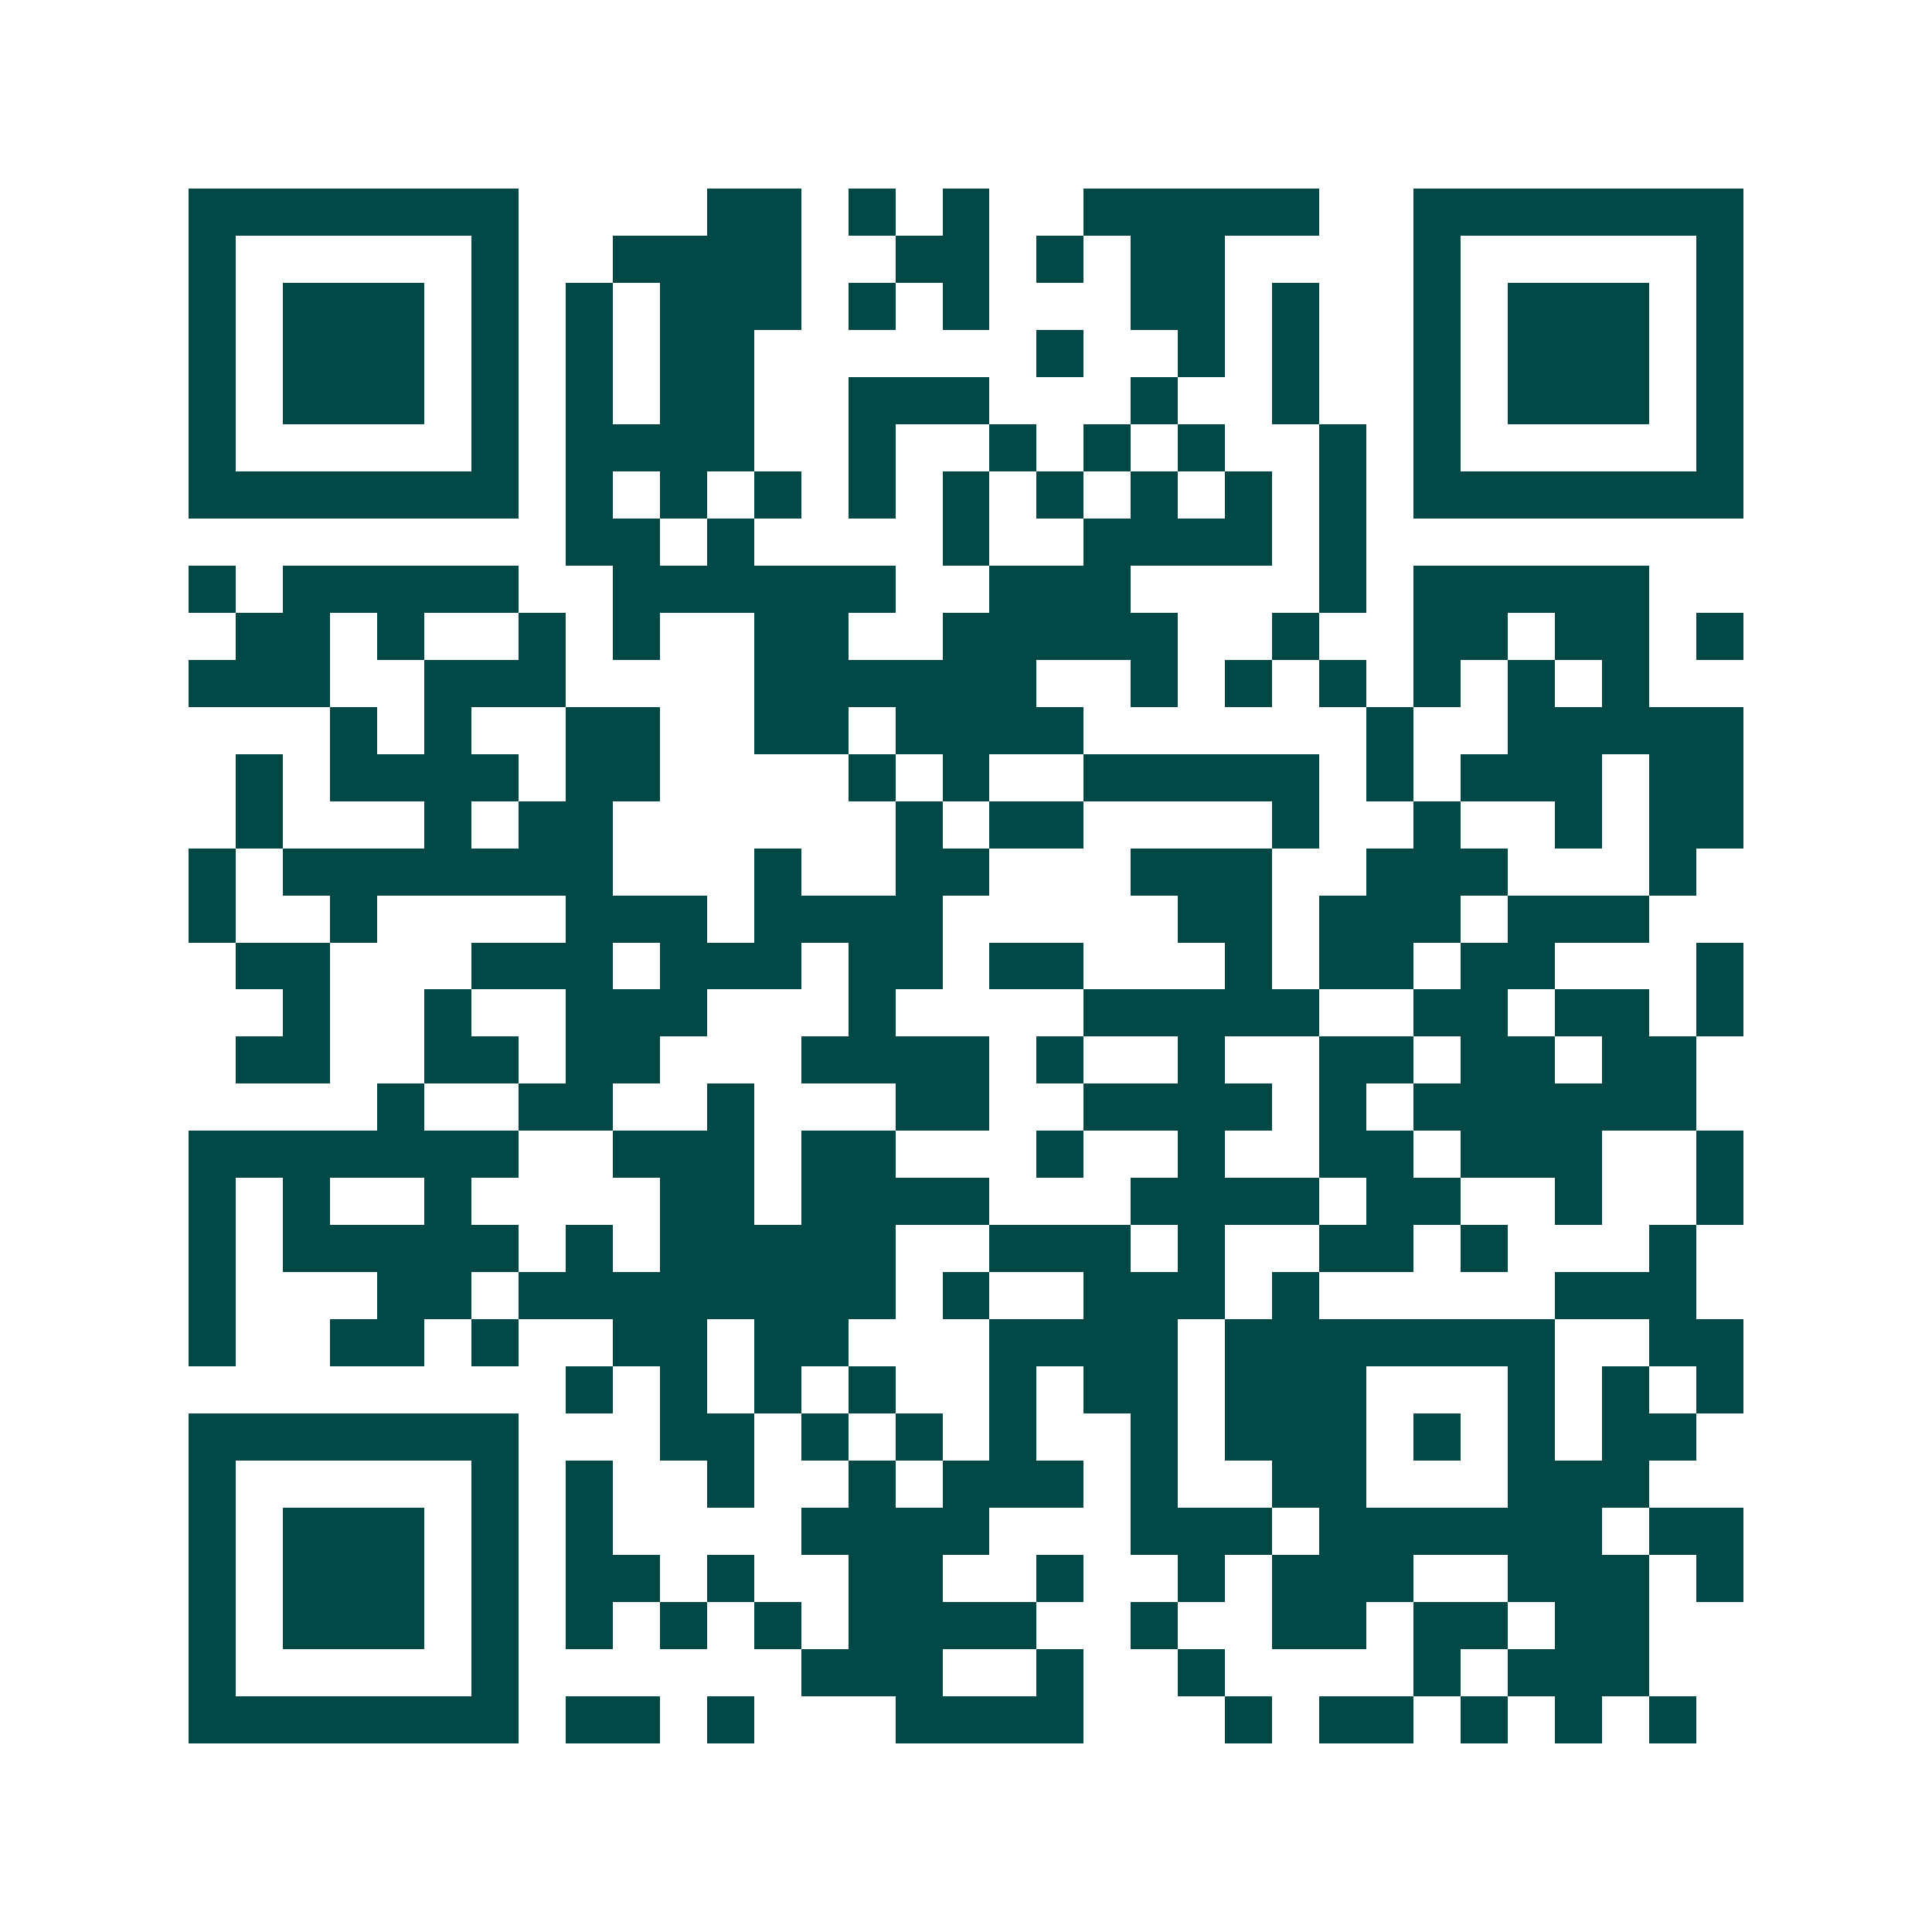 <svg xmlns="http://www.w3.org/2000/svg" width="200" height="200" viewBox="0 0 41 41" shape-rendering="crispEdges"><path fill="#ffffff" d="M0 0h41v41H0z"/><path stroke="#014847" d="M4 4.5h7m4 0h2m1 0h1m1 0h1m2 0h5m2 0h7M4 5.5h1m5 0h1m2 0h4m2 0h2m1 0h1m1 0h2m4 0h1m5 0h1M4 6.5h1m1 0h3m1 0h1m1 0h1m1 0h3m1 0h1m1 0h1m3 0h2m1 0h1m2 0h1m1 0h3m1 0h1M4 7.5h1m1 0h3m1 0h1m1 0h1m1 0h2m6 0h1m2 0h1m1 0h1m2 0h1m1 0h3m1 0h1M4 8.5h1m1 0h3m1 0h1m1 0h1m1 0h2m2 0h3m3 0h1m2 0h1m2 0h1m1 0h3m1 0h1M4 9.5h1m5 0h1m1 0h4m2 0h1m2 0h1m1 0h1m1 0h1m2 0h1m1 0h1m5 0h1M4 10.5h7m1 0h1m1 0h1m1 0h1m1 0h1m1 0h1m1 0h1m1 0h1m1 0h1m1 0h1m1 0h7M12 11.5h2m1 0h1m4 0h1m2 0h4m1 0h1M4 12.5h1m1 0h5m2 0h6m2 0h3m4 0h1m1 0h5M5 13.5h2m1 0h1m2 0h1m1 0h1m2 0h2m2 0h5m2 0h1m2 0h2m1 0h2m1 0h1M4 14.5h3m2 0h3m4 0h6m2 0h1m1 0h1m1 0h1m1 0h1m1 0h1m1 0h1M7 15.5h1m1 0h1m2 0h2m2 0h2m1 0h4m6 0h1m2 0h5M5 16.5h1m1 0h4m1 0h2m4 0h1m1 0h1m2 0h5m1 0h1m1 0h3m1 0h2M5 17.5h1m3 0h1m1 0h2m6 0h1m1 0h2m4 0h1m2 0h1m2 0h1m1 0h2M4 18.5h1m1 0h7m3 0h1m2 0h2m3 0h3m2 0h3m3 0h1M4 19.5h1m2 0h1m4 0h3m1 0h4m5 0h2m1 0h3m1 0h3M5 20.5h2m3 0h3m1 0h3m1 0h2m1 0h2m3 0h1m1 0h2m1 0h2m3 0h1M6 21.5h1m2 0h1m2 0h3m3 0h1m4 0h5m2 0h2m1 0h2m1 0h1M5 22.5h2m2 0h2m1 0h2m3 0h4m1 0h1m2 0h1m2 0h2m1 0h2m1 0h2M8 23.5h1m2 0h2m2 0h1m3 0h2m2 0h4m1 0h1m1 0h6M4 24.5h7m2 0h3m1 0h2m3 0h1m2 0h1m2 0h2m1 0h3m2 0h1M4 25.5h1m1 0h1m2 0h1m4 0h2m1 0h4m3 0h4m1 0h2m2 0h1m2 0h1M4 26.5h1m1 0h5m1 0h1m1 0h5m2 0h3m1 0h1m2 0h2m1 0h1m3 0h1M4 27.5h1m3 0h2m1 0h8m1 0h1m2 0h3m1 0h1m5 0h3M4 28.5h1m2 0h2m1 0h1m2 0h2m1 0h2m3 0h4m1 0h7m2 0h2M12 29.5h1m1 0h1m1 0h1m1 0h1m2 0h1m1 0h2m1 0h3m3 0h1m1 0h1m1 0h1M4 30.5h7m3 0h2m1 0h1m1 0h1m1 0h1m2 0h1m1 0h3m1 0h1m1 0h1m1 0h2M4 31.5h1m5 0h1m1 0h1m2 0h1m2 0h1m1 0h3m1 0h1m2 0h2m3 0h3M4 32.5h1m1 0h3m1 0h1m1 0h1m4 0h4m3 0h3m1 0h6m1 0h2M4 33.5h1m1 0h3m1 0h1m1 0h2m1 0h1m2 0h2m2 0h1m2 0h1m1 0h3m2 0h3m1 0h1M4 34.5h1m1 0h3m1 0h1m1 0h1m1 0h1m1 0h1m1 0h4m2 0h1m2 0h2m1 0h2m1 0h2M4 35.5h1m5 0h1m6 0h3m2 0h1m2 0h1m4 0h1m1 0h3M4 36.5h7m1 0h2m1 0h1m3 0h4m3 0h1m1 0h2m1 0h1m1 0h1m1 0h1"/></svg>
